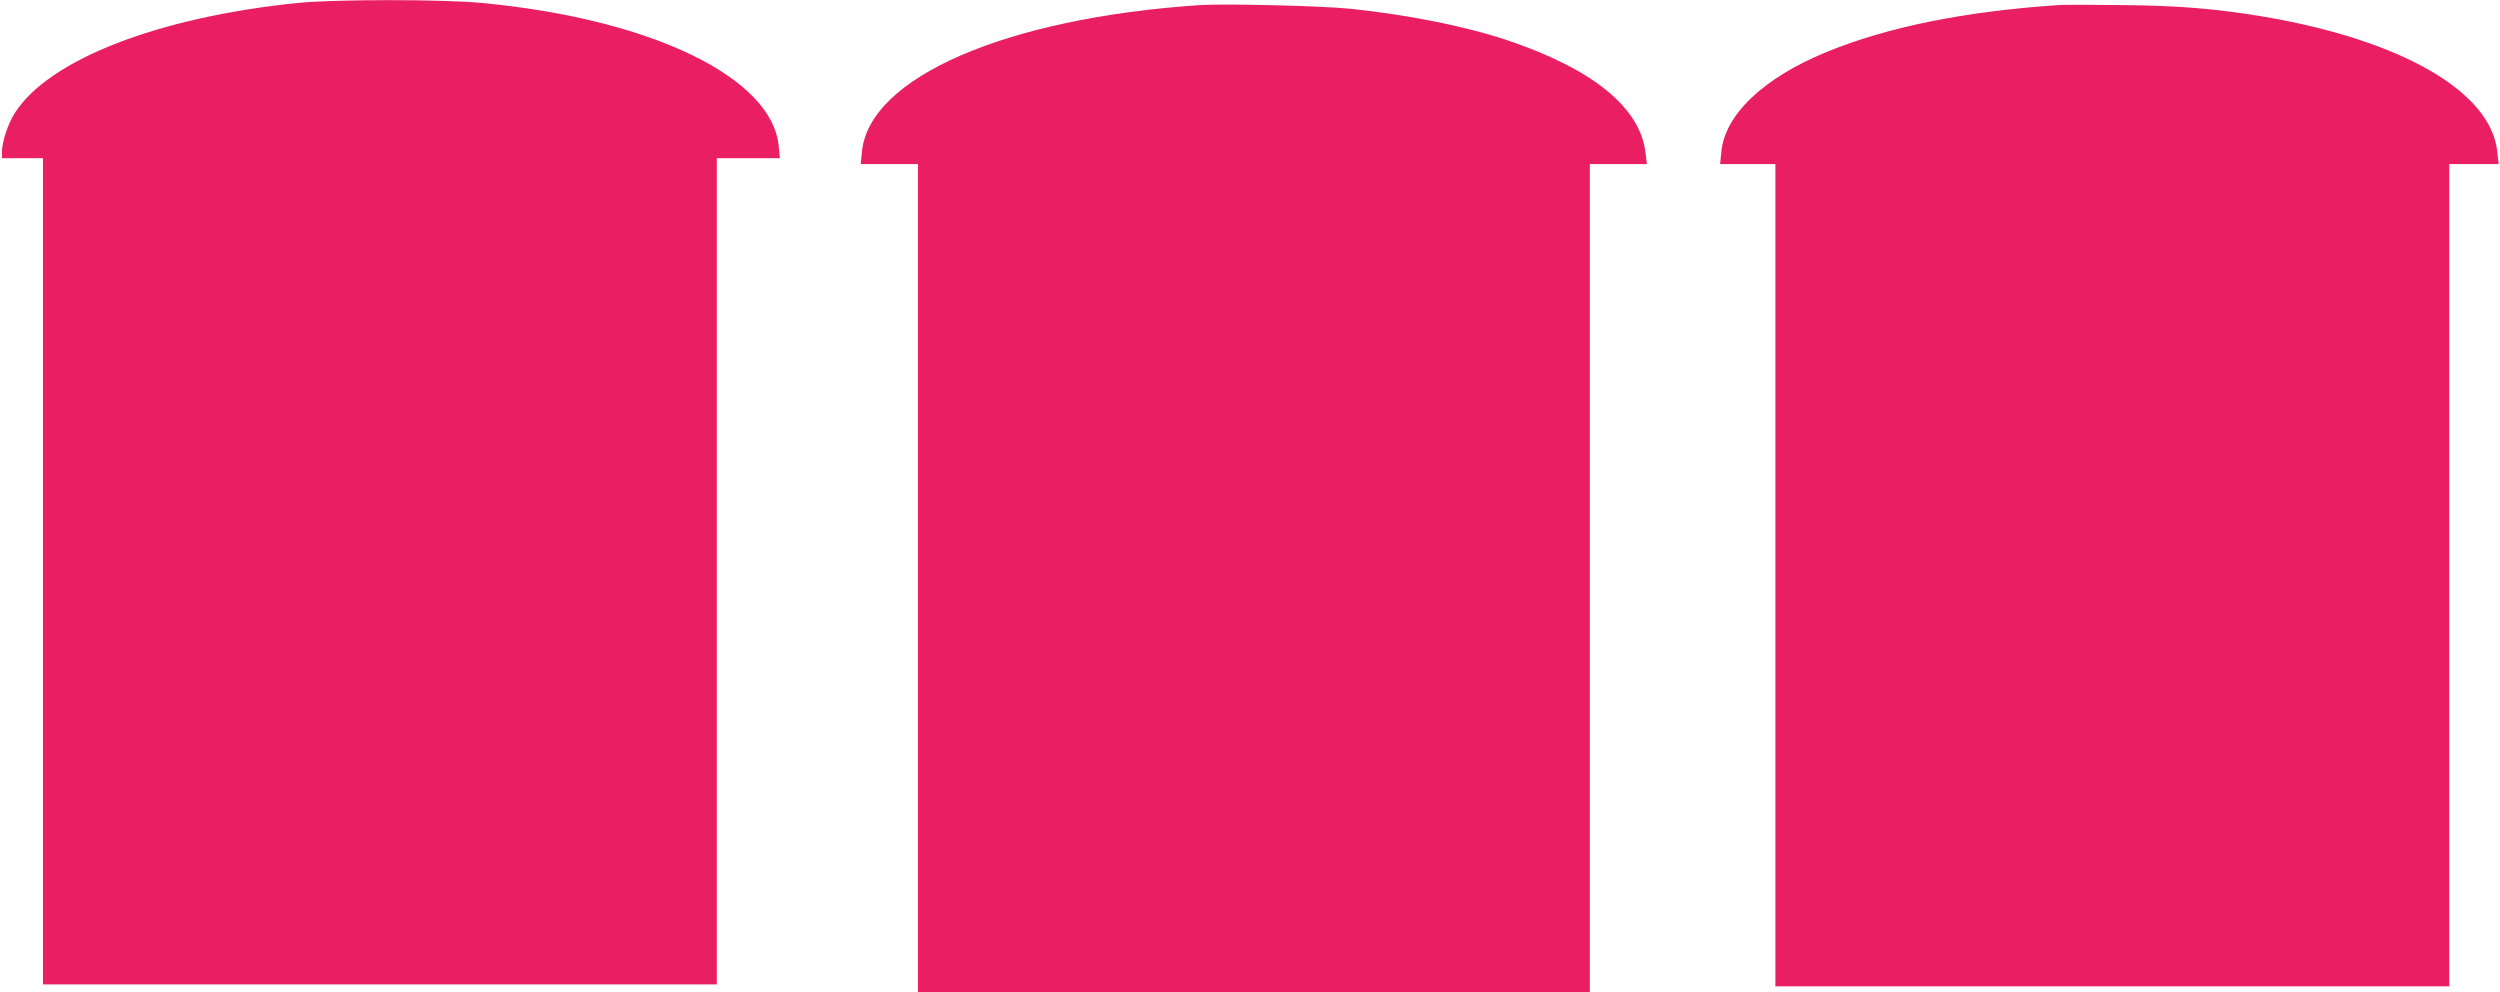 <?xml version="1.0" standalone="no"?>
<!DOCTYPE svg PUBLIC "-//W3C//DTD SVG 20010904//EN"
 "http://www.w3.org/TR/2001/REC-SVG-20010904/DTD/svg10.dtd">
<svg version="1.0" xmlns="http://www.w3.org/2000/svg"
 width="1280pt" height="508pt" viewBox="0 0 1280 508"
 preserveAspectRatio="xMidYMid meet">
<g transform="translate(0,508) scale(0.1,-0.1)"
fill="#e91e63" stroke="none">
<path d="M1525 5065 c-717 -73 -1277 -291 -1450 -565 -34 -53 -65 -148 -65
-196 l0 -34 105 0 105 0 0 -2115 0 -2115 1725 0 1725 0 0 2115 0 2115 161 0
162 0 -6 61 c-32 352 -652 652 -1521 734 -199 19 -753 19 -941 0z"/>
<path d="M6145 5054 c-995 -66 -1698 -371 -1732 -753 l-6 -61 147 0 146 0 0
-2120 0 -2120 1720 0 1720 0 0 2120 0 2120 146 0 146 0 -7 58 c-27 231 -269
428 -705 575 -214 72 -509 131 -805 162 -143 15 -640 27 -770 19z"/>
<path d="M10540 5054 c-480 -32 -876 -112 -1190 -241 -323 -133 -520 -321
-537 -513 l-6 -60 142 0 141 0 0 -2105 0 -2105 1725 0 1725 0 0 2105 0 2105
126 0 127 0 -7 63 c-31 307 -490 572 -1198 692 -241 40 -427 56 -718 59 -151
2 -300 2 -330 0z"/>
</g>
</svg>

